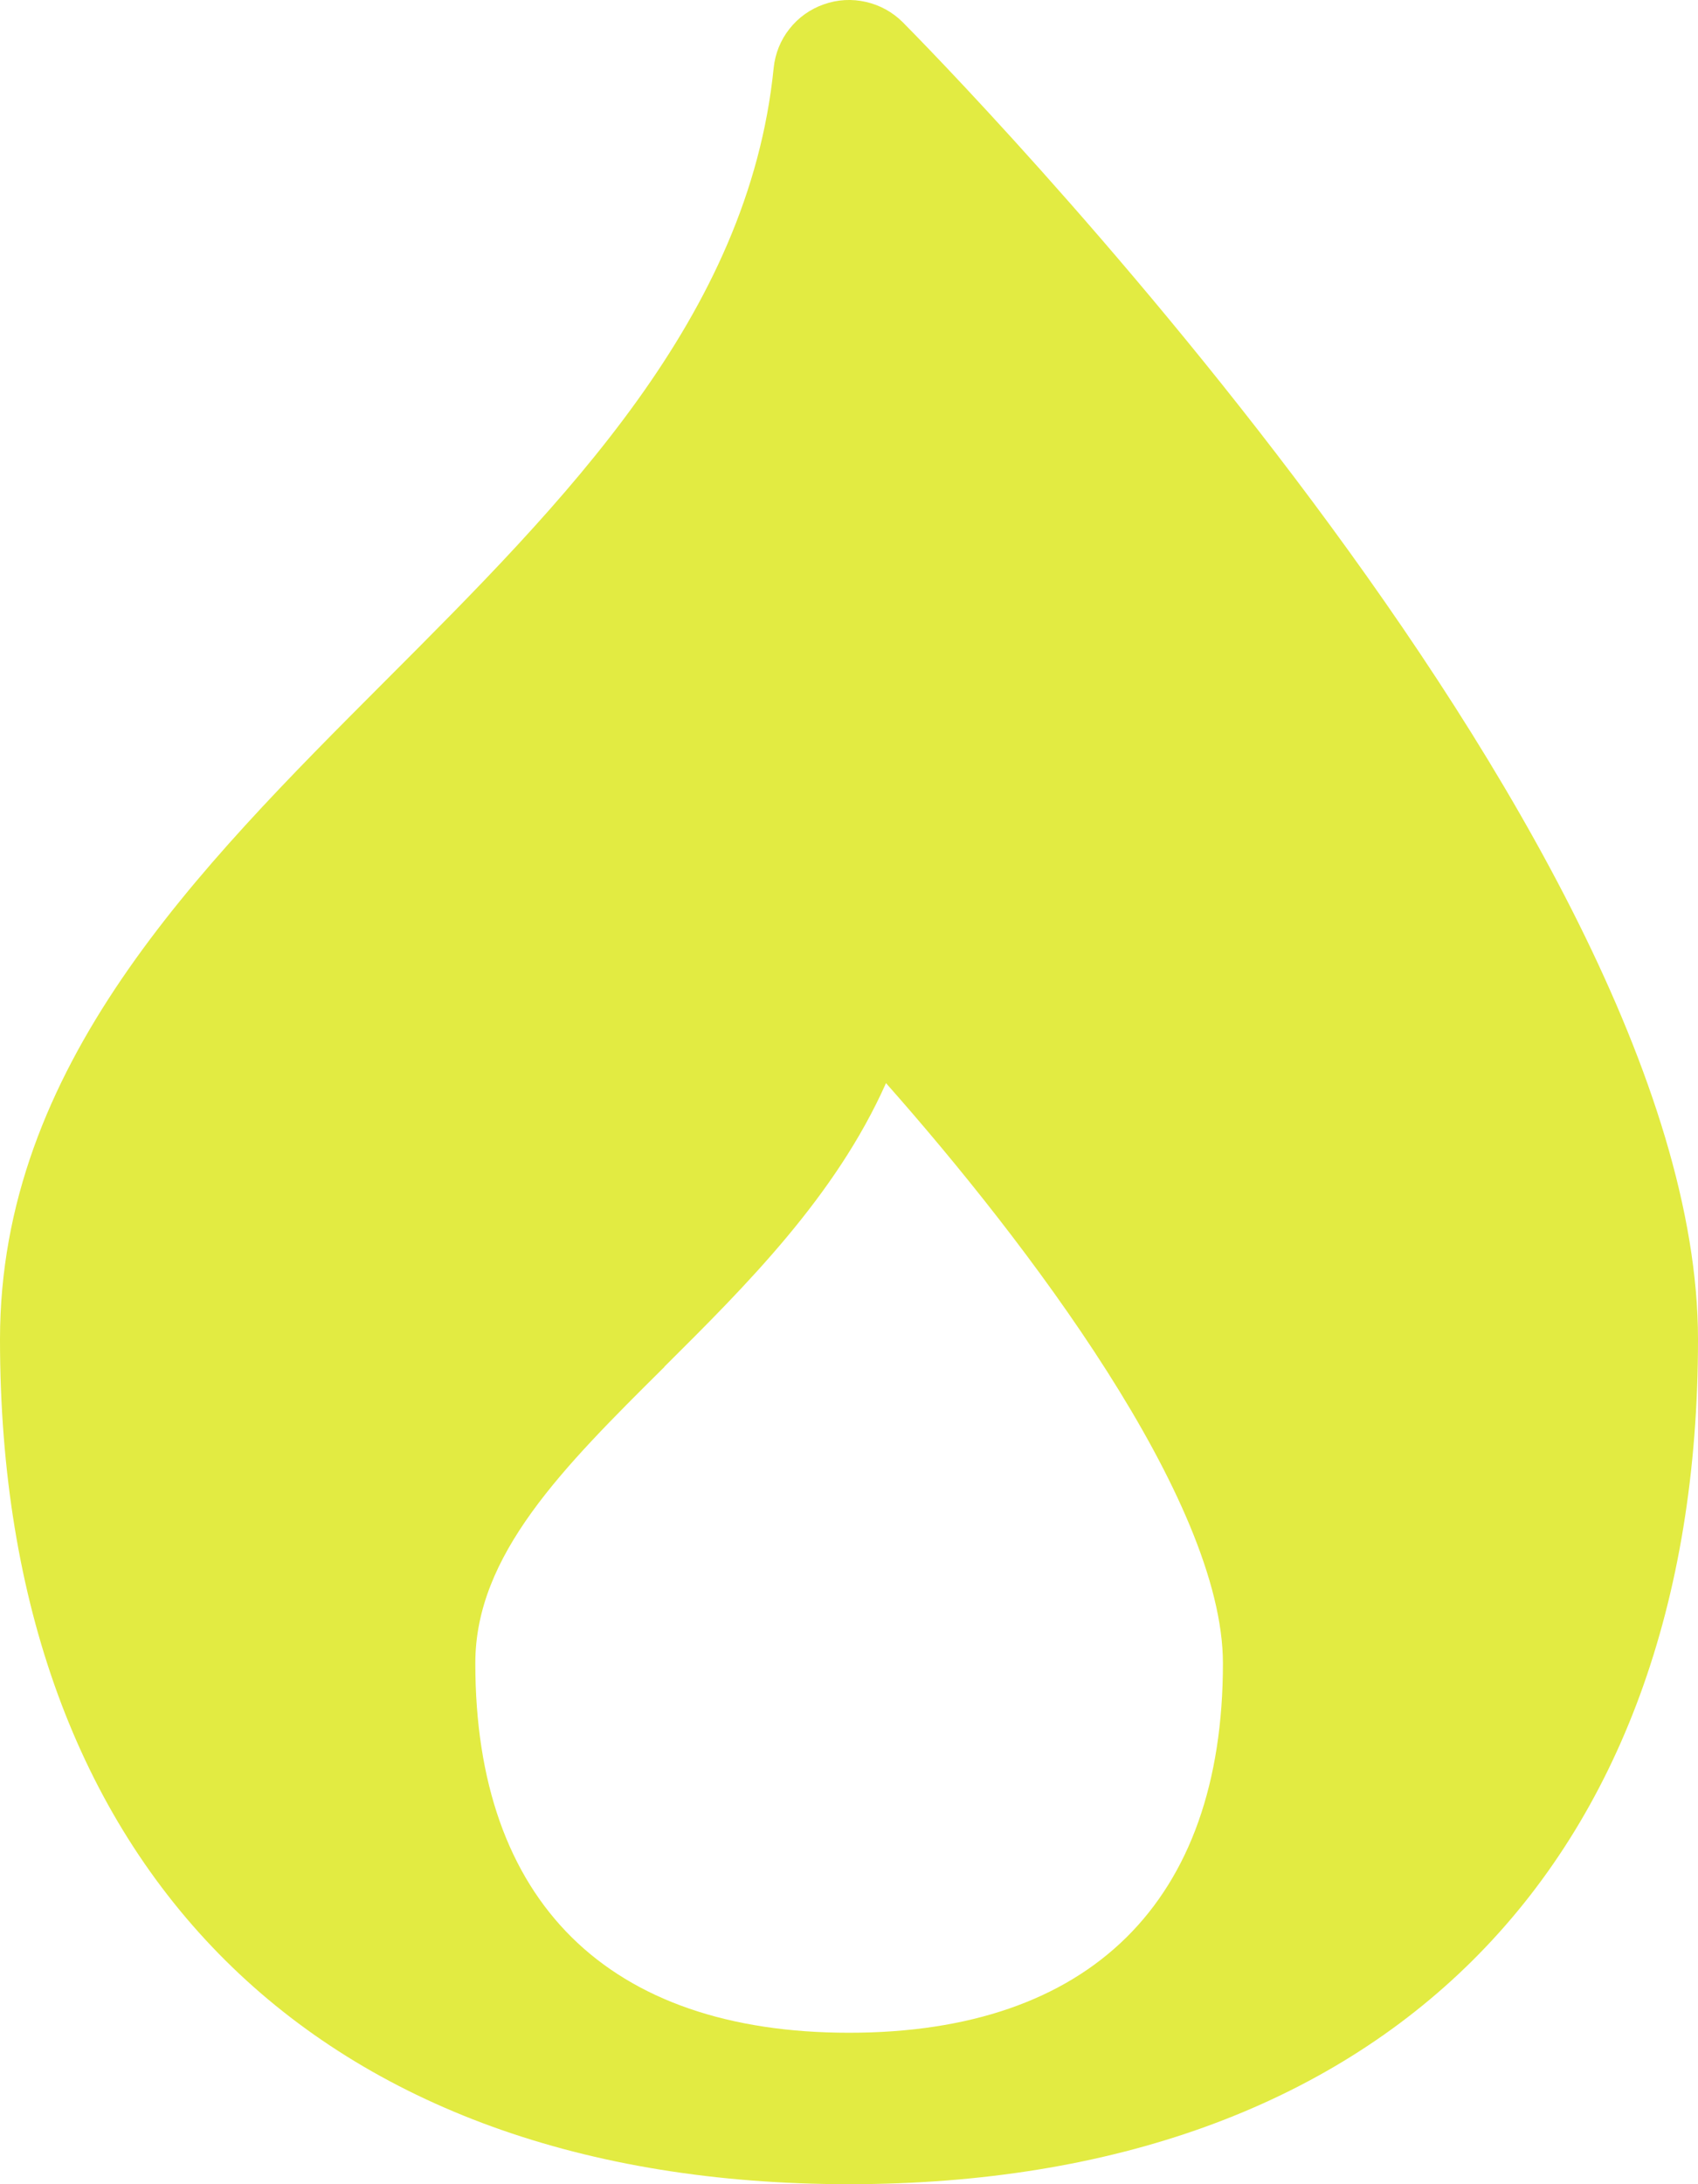 <svg width="14" height="18" viewBox="0 0 14 18" fill="none" xmlns="http://www.w3.org/2000/svg">
<path d="M7.444 0.184C7.36 0.1 7.255 0.042 7.14 0.016C7.024 -0.011 6.904 -0.004 6.792 0.036C6.68 0.075 6.582 0.145 6.509 0.238C6.436 0.33 6.391 0.442 6.379 0.559C6.172 2.614 4.65 4.137 3.178 5.61C1.616 7.174 0 8.79 0 11.038C0 15.398 2.617 18 7 18C11.383 18 14 15.398 14 11.038C14 6.829 7.711 0.454 7.444 0.184ZM5.478 11.263C6.151 10.594 6.889 9.86 7.305 8.926C8.46 10.23 10.083 12.36 10.083 13.708C10.083 15.671 8.988 16.752 7.001 16.752C5.013 16.752 3.919 15.671 3.919 13.708C3.918 12.815 4.64 12.096 5.477 11.266L5.478 11.263Z" fill="#E2EB42"/>
</svg>
